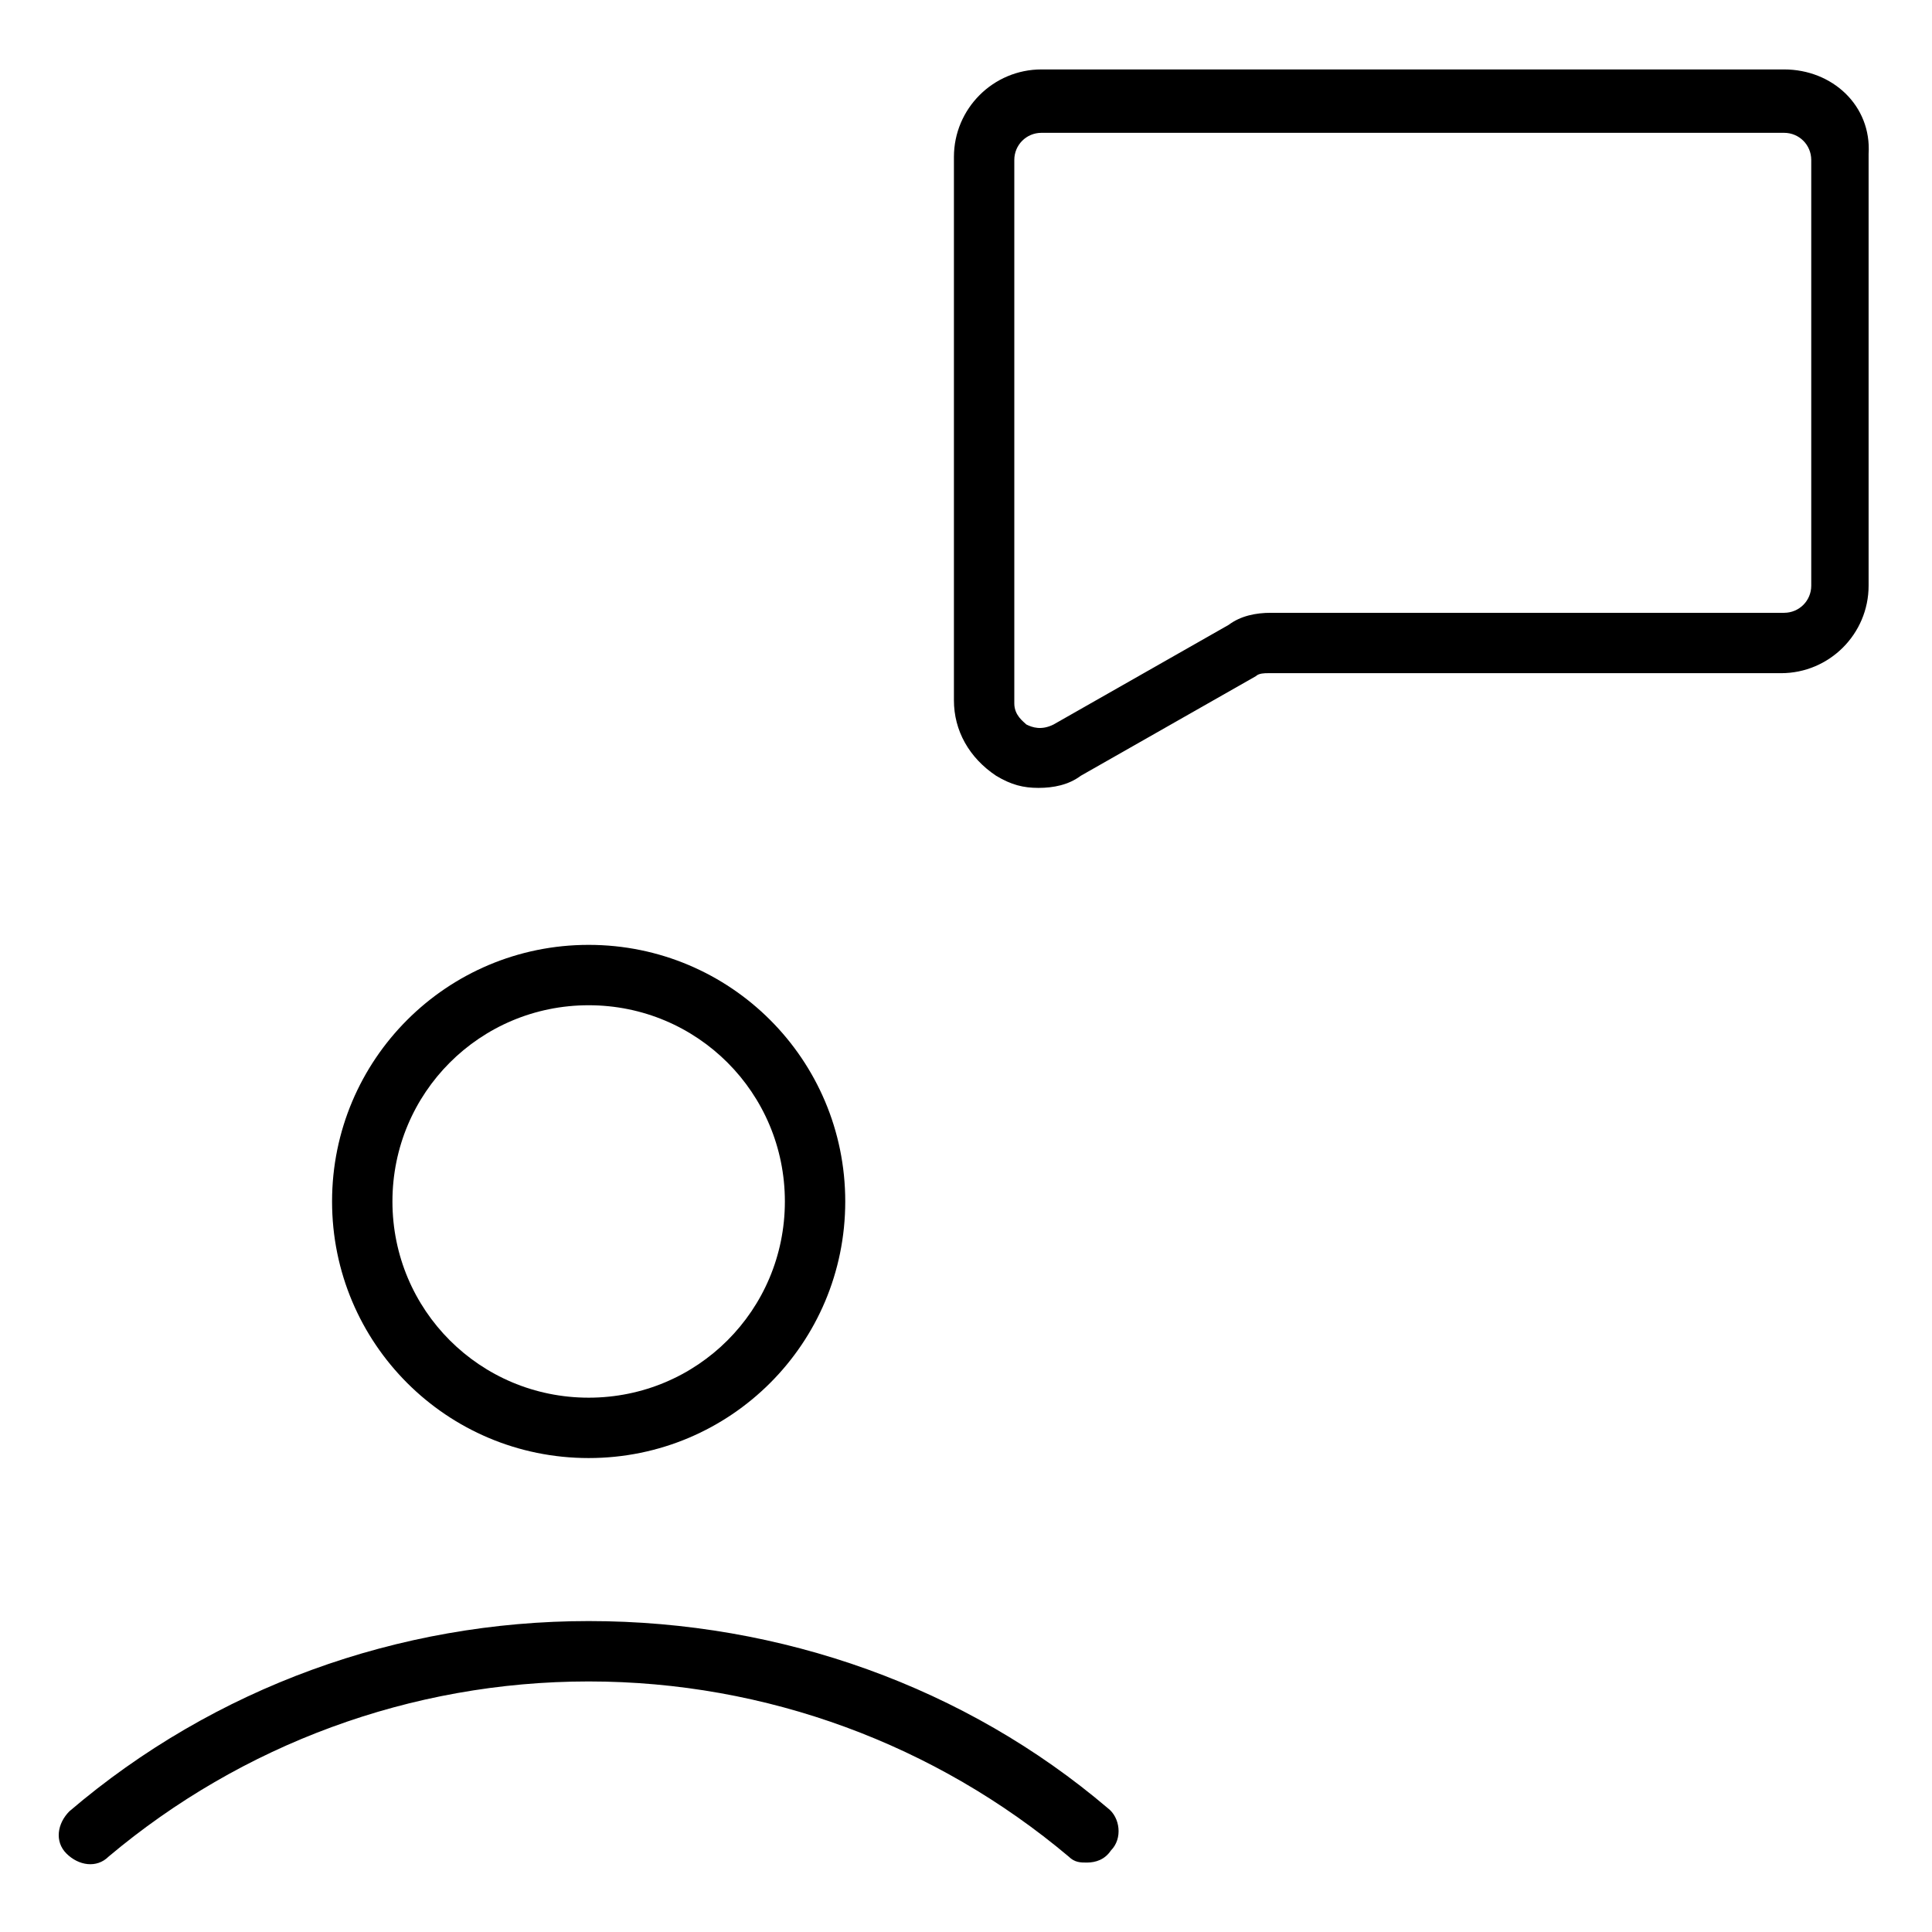 <?xml version="1.0" encoding="utf-8"?>
<!-- Generator: Adobe Illustrator 22.0.1, SVG Export Plug-In . SVG Version: 6.00 Build 0)  -->
<svg version="1.1" id="lni_lni-message-people" xmlns="http://www.w3.org/2000/svg" xmlns:xlink="http://www.w3.org/1999/xlink"
	 x="0px" y="0px" viewBox="0 0 64 64" style="enable-background:new 0 0 64 64;" xml:space="preserve">
<g>
	<path d="M19.5,48.3c4.7,0,8.5-3.8,8.5-8.5s-3.8-8.5-8.5-8.5c-4.7,0-8.5,3.8-8.5,8.5S14.8,48.3,19.5,48.3z M19.5,33.3
		c3.6,0,6.5,2.9,6.5,6.5c0,3.6-2.9,6.5-6.5,6.5S13,43.4,13,39.8C13,36.2,15.9,33.3,19.5,33.3z"/>
	<path d="M19.5,53.7c-6.3,0-12.4,2.2-17.2,6.3c-0.4,0.4-0.5,1-0.1,1.4c0.4,0.4,1,0.5,1.4,0.1c4.4-3.7,10-5.8,15.9-5.8
		c5.9,0,11.5,2.1,15.9,5.8c0.2,0.2,0.4,0.2,0.6,0.2c0.3,0,0.6-0.1,0.8-0.4c0.4-0.4,0.3-1.1-0.1-1.4C32,55.9,25.9,53.7,19.5,53.7z"/>
	<path d="M59.1,2.3H34.5c-1.6,0-2.9,1.3-2.9,2.9v18c0,1,0.5,1.9,1.4,2.5c0.5,0.3,0.9,0.4,1.4,0.4c0.5,0,1-0.1,1.4-0.4l5.8-3.3
		c0.1-0.1,0.3-0.1,0.4-0.1h17c1.6,0,2.9-1.3,2.9-2.9V5.1C62,3.5,60.7,2.3,59.1,2.3z M60,19.4c0,0.5-0.4,0.9-0.9,0.9h-17
		c-0.5,0-1,0.1-1.4,0.4l-5.8,3.3c-0.4,0.2-0.7,0.1-0.9,0c-0.1-0.1-0.4-0.3-0.4-0.7v-18c0-0.5,0.4-0.9,0.9-0.9h24.6
		c0.5,0,0.9,0.4,0.9,0.9V19.4z"/>
</g>
</svg>

